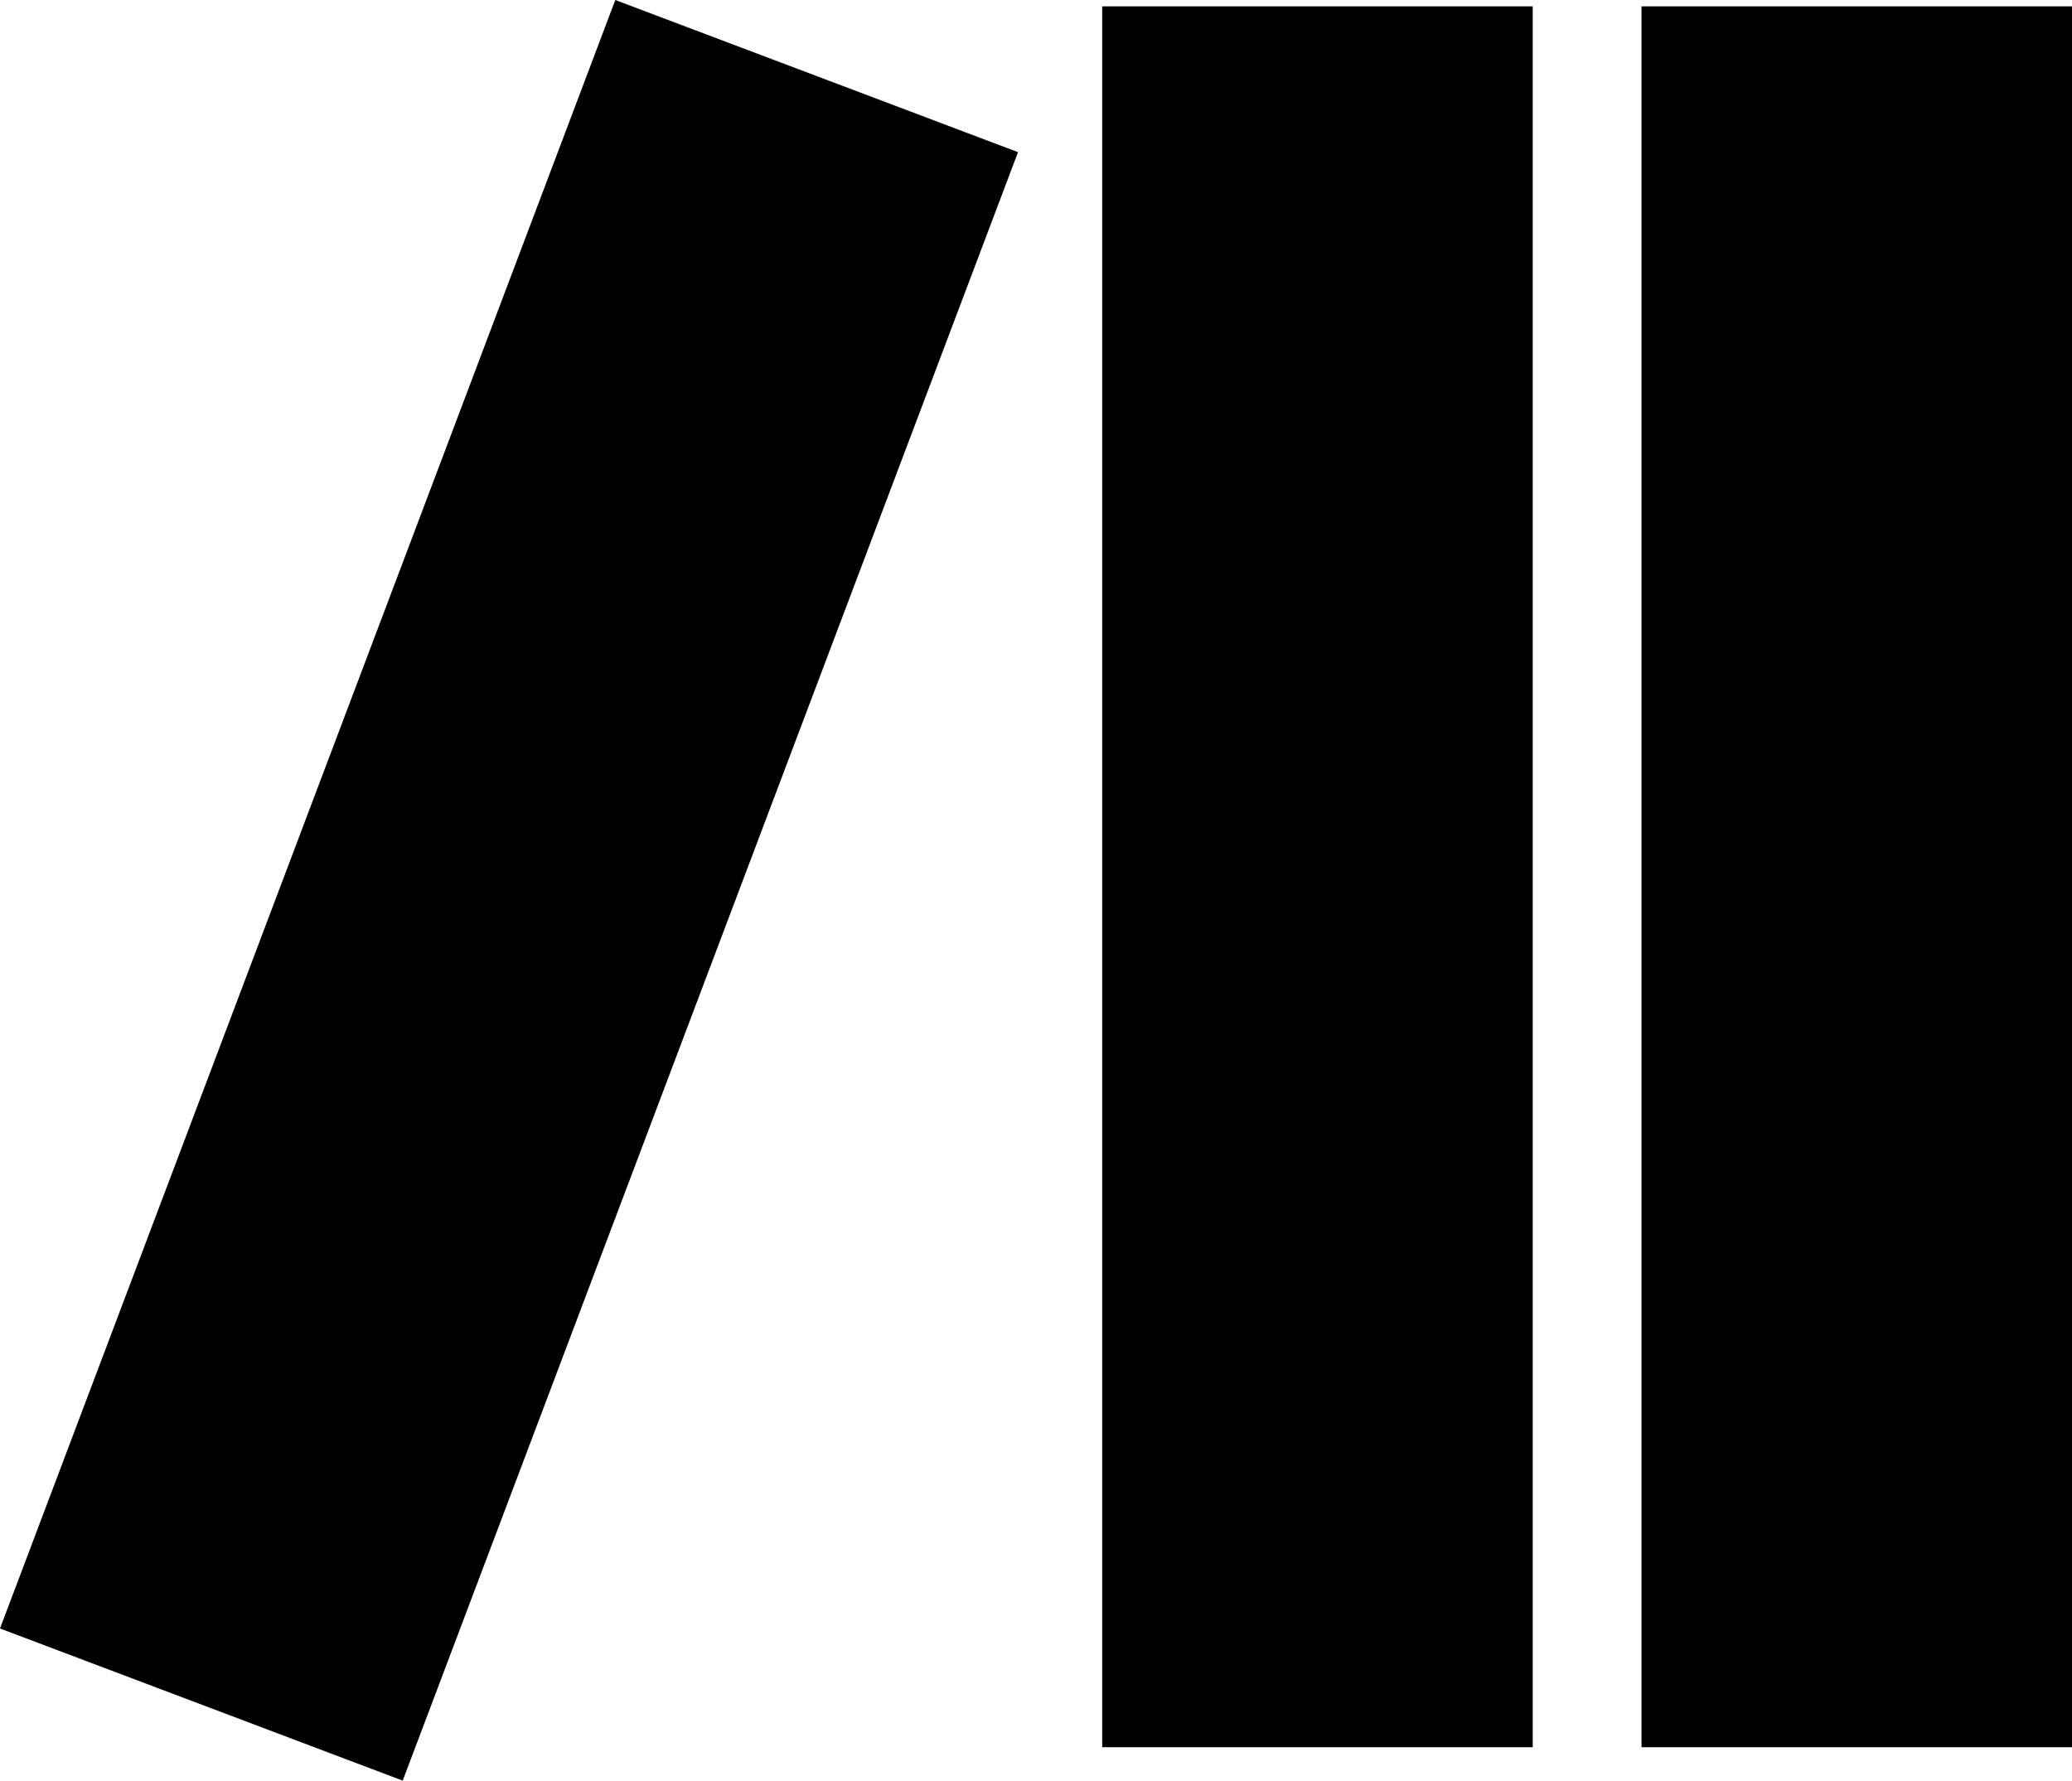 <?xml version="1.0" encoding="UTF-8"?>
<svg id="Layer_2" data-name="Layer 2" xmlns="http://www.w3.org/2000/svg" viewBox="0 0 518.42 445.54">
  <defs>
    <style>
      .cls-1 {
        fill-rule: evenodd;
      }
    </style>
  </defs>
  <g id="Layer_1-2" data-name="Layer 1">
    <polygon class="cls-1" points="518.42 437.18 410.71 437.18 410.71 1.59 518.42 1.59 518.42 437.18 518.42 437.18"/>
    <polygon class="cls-1" points="383.49 437.18 275.78 437.18 275.78 1.59 383.49 1.59 383.49 437.18 383.49 437.18"/>
    <polygon class="cls-1" points="0 407.47 100.76 445.54 254.71 38.07 153.95 0 0 407.47 0 407.47"/>
  </g>
</svg>